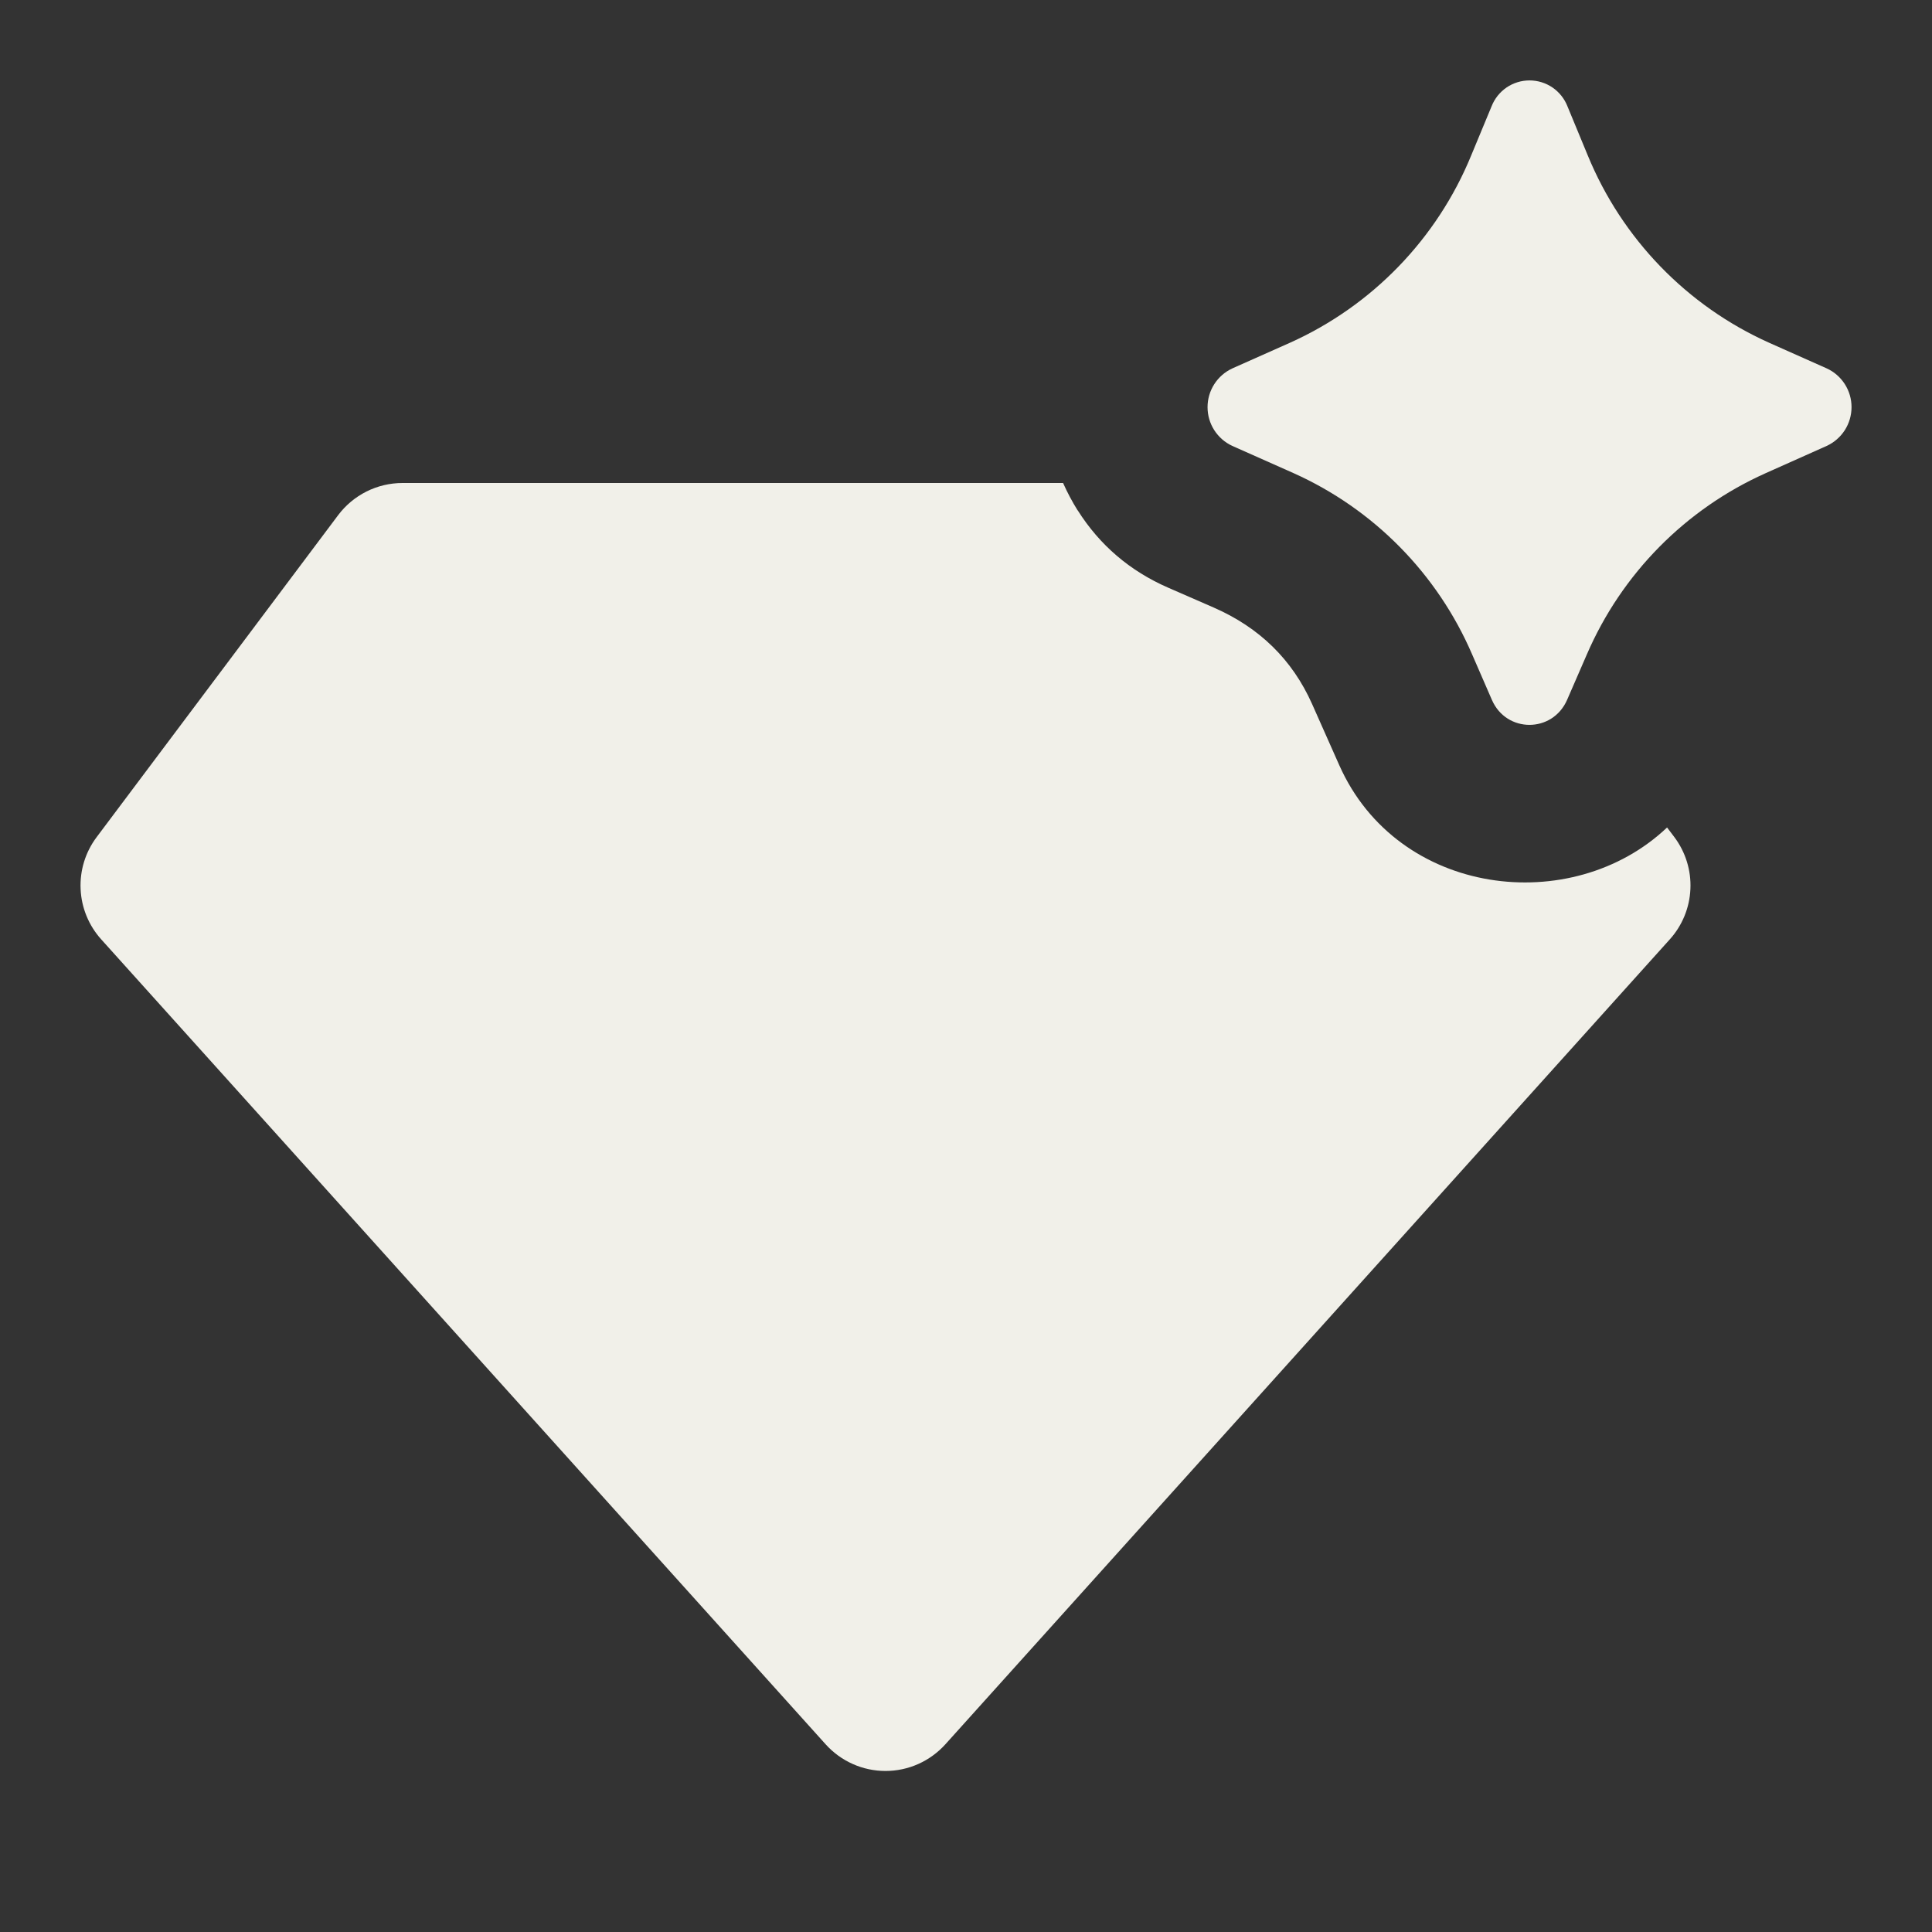<svg width="40" height="40" viewBox="0 0 40 40" fill="none" xmlns="http://www.w3.org/2000/svg">
<rect x="0" y="0" width="40" height="40" fill="#333333" stroke="none"/>
<path d="M32.445 14.49L32.855 13.547C33.576 11.878 34.896 10.54 36.555 9.797L37.82 9.232C37.974 9.161 38.103 9.048 38.195 8.906C38.286 8.763 38.334 8.598 38.334 8.429C38.334 8.26 38.286 8.095 38.195 7.953C38.103 7.81 37.974 7.697 37.82 7.627L36.625 7.095C34.924 6.331 33.582 4.943 32.873 3.218L32.452 2.2C32.39 2.042 32.282 1.907 32.142 1.811C32.002 1.716 31.836 1.665 31.667 1.665C31.497 1.665 31.332 1.716 31.192 1.811C31.052 1.907 30.944 2.042 30.882 2.2L30.46 3.217C29.753 4.942 28.41 6.33 26.71 7.095L25.513 7.628C25.36 7.699 25.231 7.812 25.14 7.954C25.049 8.096 25.001 8.261 25.001 8.43C25.001 8.599 25.049 8.764 25.14 8.906C25.231 9.048 25.36 9.161 25.513 9.232L26.78 9.795C28.439 10.539 29.758 11.877 30.478 13.547L30.888 14.49C31.188 15.18 32.143 15.18 32.445 14.49ZM22.312 10.565C22.768 11.287 23.393 11.821 24.185 12.167L25.127 12.578C26.077 12.993 26.756 13.658 27.165 14.575L27.728 15.842C28.94 18.57 32.547 18.998 34.515 17.132L34.667 17.333C34.898 17.642 35.016 18.022 34.998 18.408C34.981 18.794 34.83 19.161 34.572 19.448L19.572 36.115C19.415 36.288 19.224 36.427 19.011 36.522C18.798 36.617 18.567 36.666 18.333 36.666C18.1 36.666 17.869 36.617 17.656 36.522C17.442 36.427 17.251 36.288 17.095 36.115L2.095 19.448C1.837 19.161 1.686 18.794 1.669 18.408C1.651 18.022 1.768 17.642 2 17.333L7 10.667C7.155 10.46 7.357 10.292 7.588 10.176C7.819 10.06 8.075 10 8.333 10H22.01C22.096 10.193 22.196 10.382 22.31 10.565" fill="#F1F0E9"/>
</svg>
